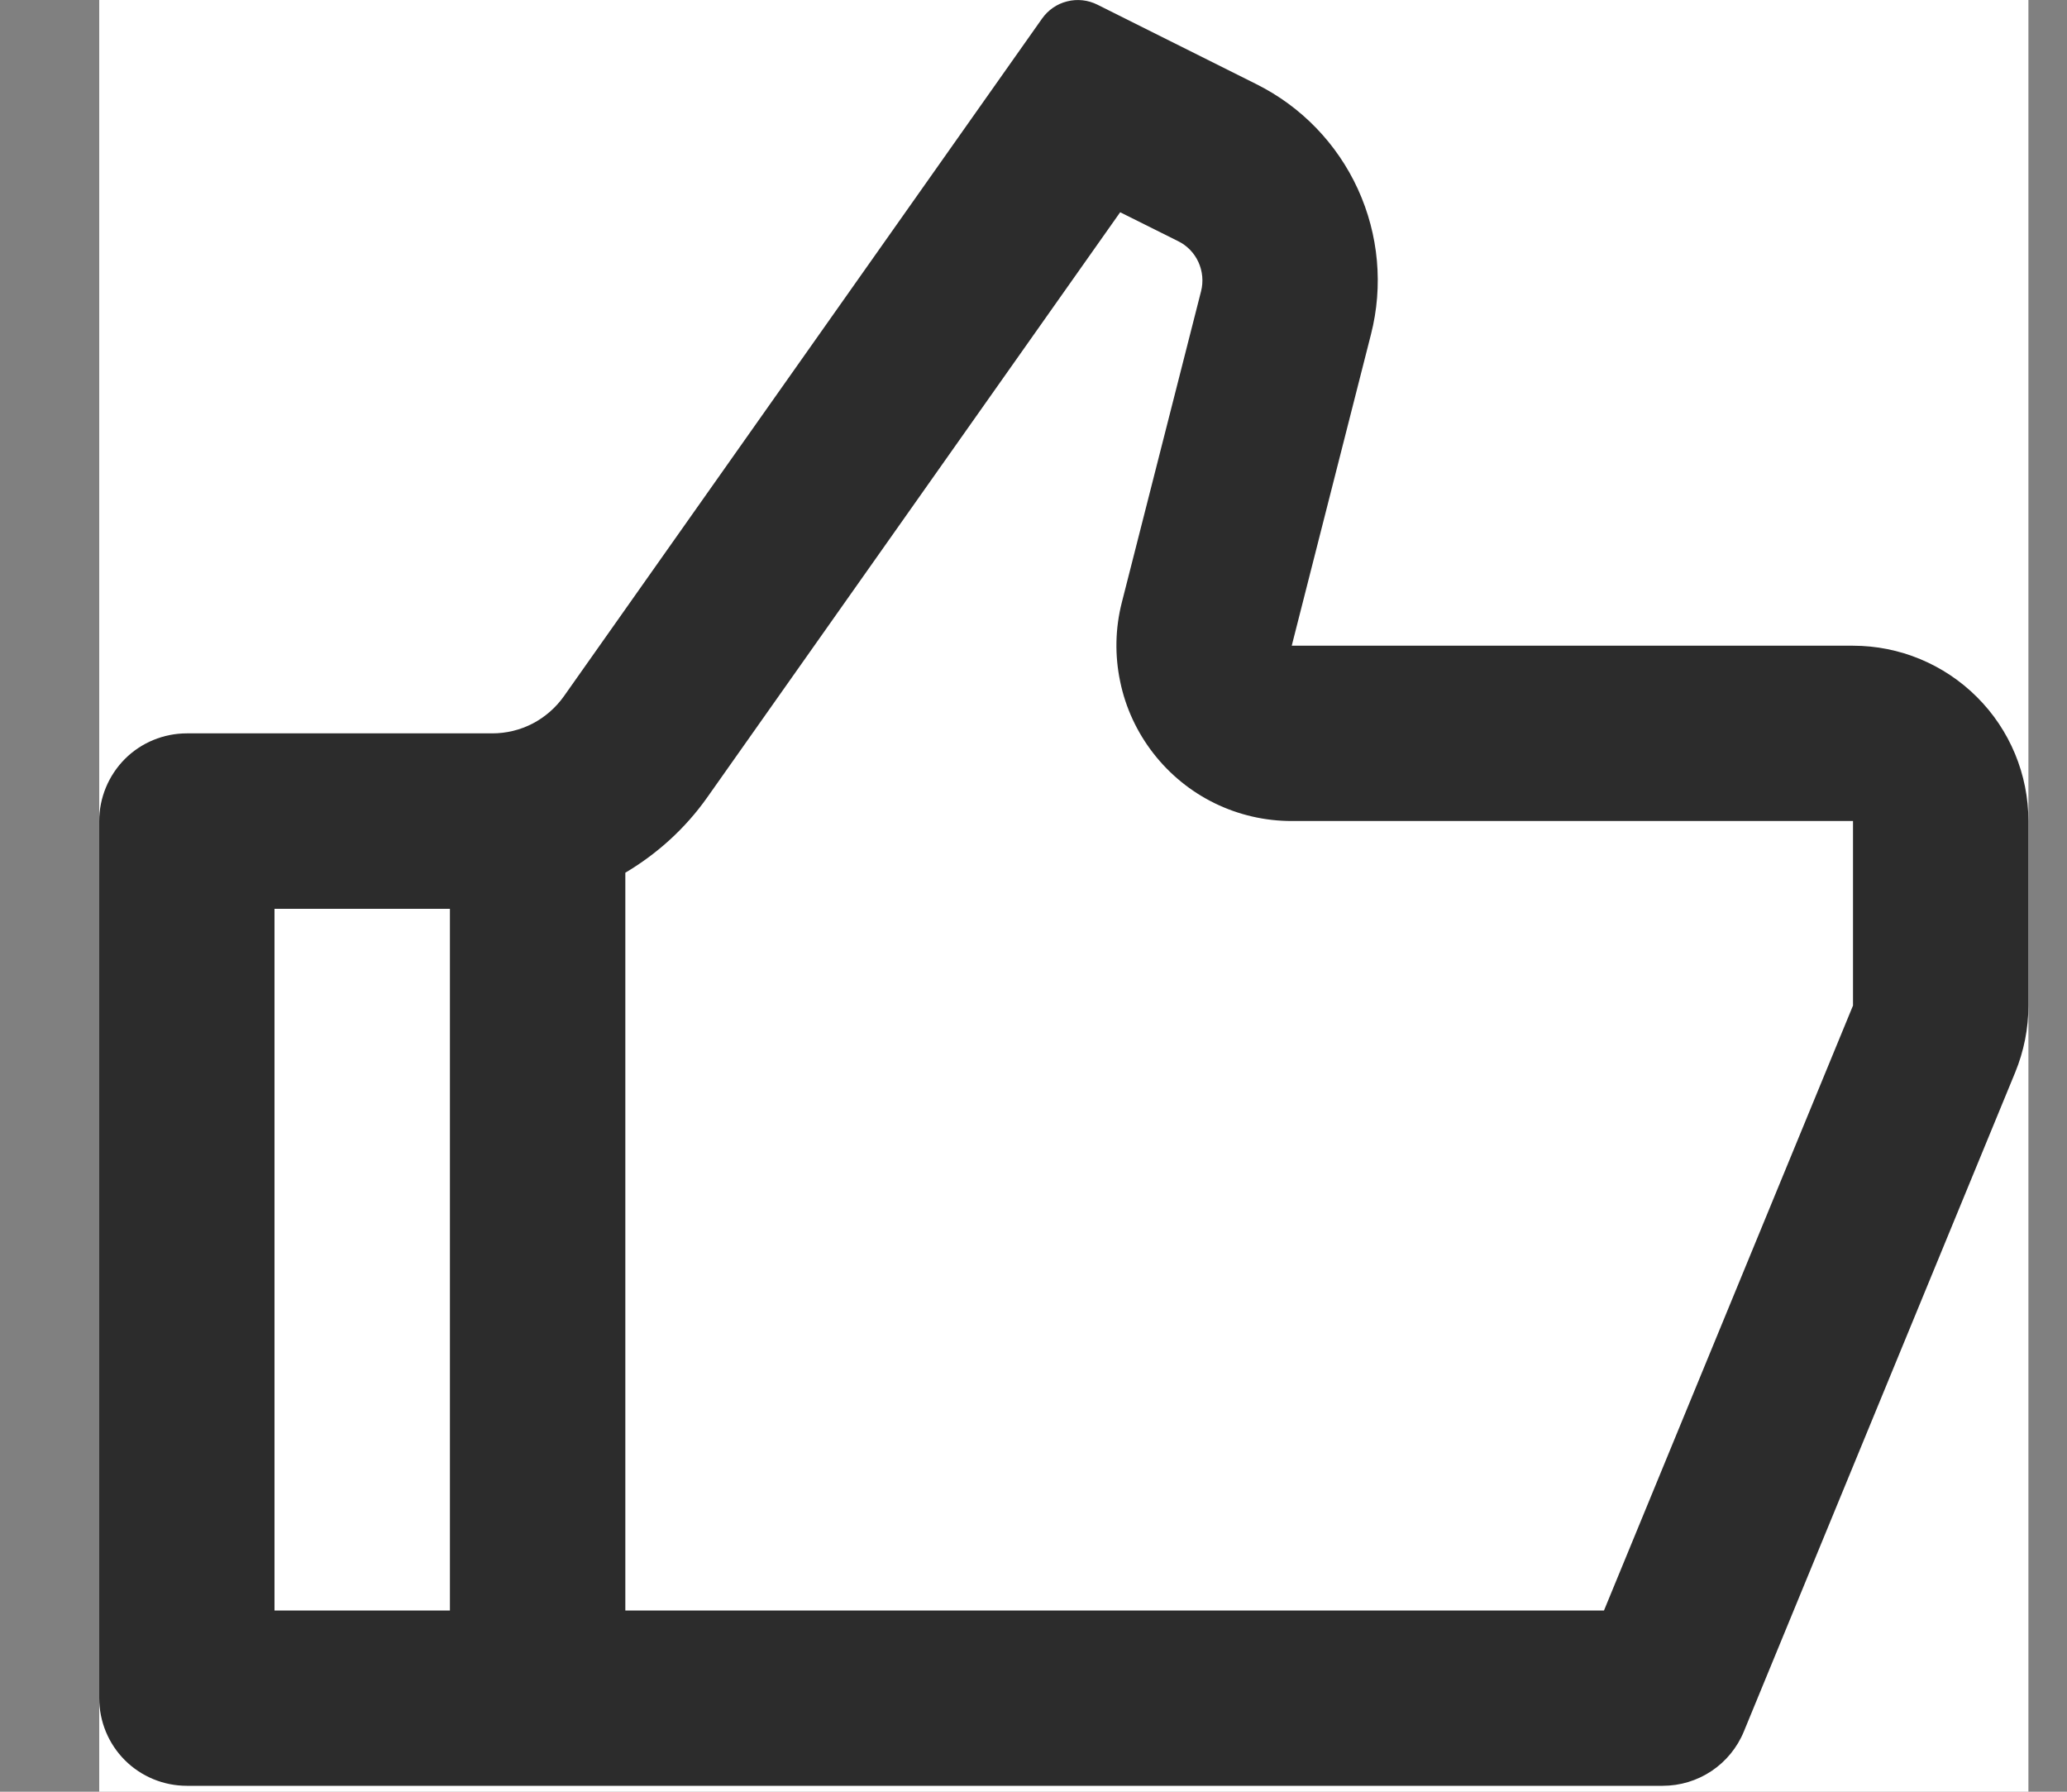 <svg width="15" height="13" viewBox="0 0 15 13" fill="none" xmlns="http://www.w3.org/2000/svg">
<rect x="0" y="0" width="15" height="13" fill="#808080" stroke="none"/>
<rect width="14" height="13" transform="translate(0.72)" fill="white"/>
<path d="M9.374 4.685H13.447C13.784 4.685 14.108 4.819 14.347 5.058C14.586 5.296 14.72 5.62 14.72 5.957V7.296C14.72 7.463 14.687 7.627 14.624 7.781L12.655 12.563C12.607 12.68 12.525 12.78 12.42 12.85C12.315 12.92 12.192 12.957 12.066 12.957H1.356C1.187 12.957 1.025 12.89 0.906 12.771C0.787 12.652 0.72 12.49 0.72 12.321V5.957C0.72 5.789 0.787 5.627 0.906 5.507C1.025 5.388 1.187 5.321 1.356 5.321H3.572C3.674 5.321 3.774 5.297 3.865 5.25C3.955 5.203 4.033 5.135 4.092 5.052L7.562 0.135C7.606 0.073 7.67 0.028 7.744 0.01C7.818 -0.009 7.896 -0 7.964 0.034L9.118 0.611C9.443 0.773 9.703 1.042 9.854 1.372C10.005 1.702 10.039 2.074 9.949 2.426L9.374 4.685ZM4.538 6.332V11.685H11.64L13.447 7.296V5.957H9.374C9.18 5.957 8.989 5.913 8.815 5.828C8.641 5.743 8.489 5.619 8.37 5.466C8.251 5.313 8.168 5.135 8.129 4.945C8.089 4.755 8.093 4.559 8.141 4.371L8.716 2.113C8.734 2.043 8.727 1.968 8.697 1.902C8.667 1.836 8.615 1.782 8.55 1.75L8.129 1.54L5.132 5.786C4.973 6.011 4.769 6.195 4.538 6.332ZM3.265 6.594H1.992V11.685H3.265V6.594Z" fill="#2C2C2C"/>
</svg>
